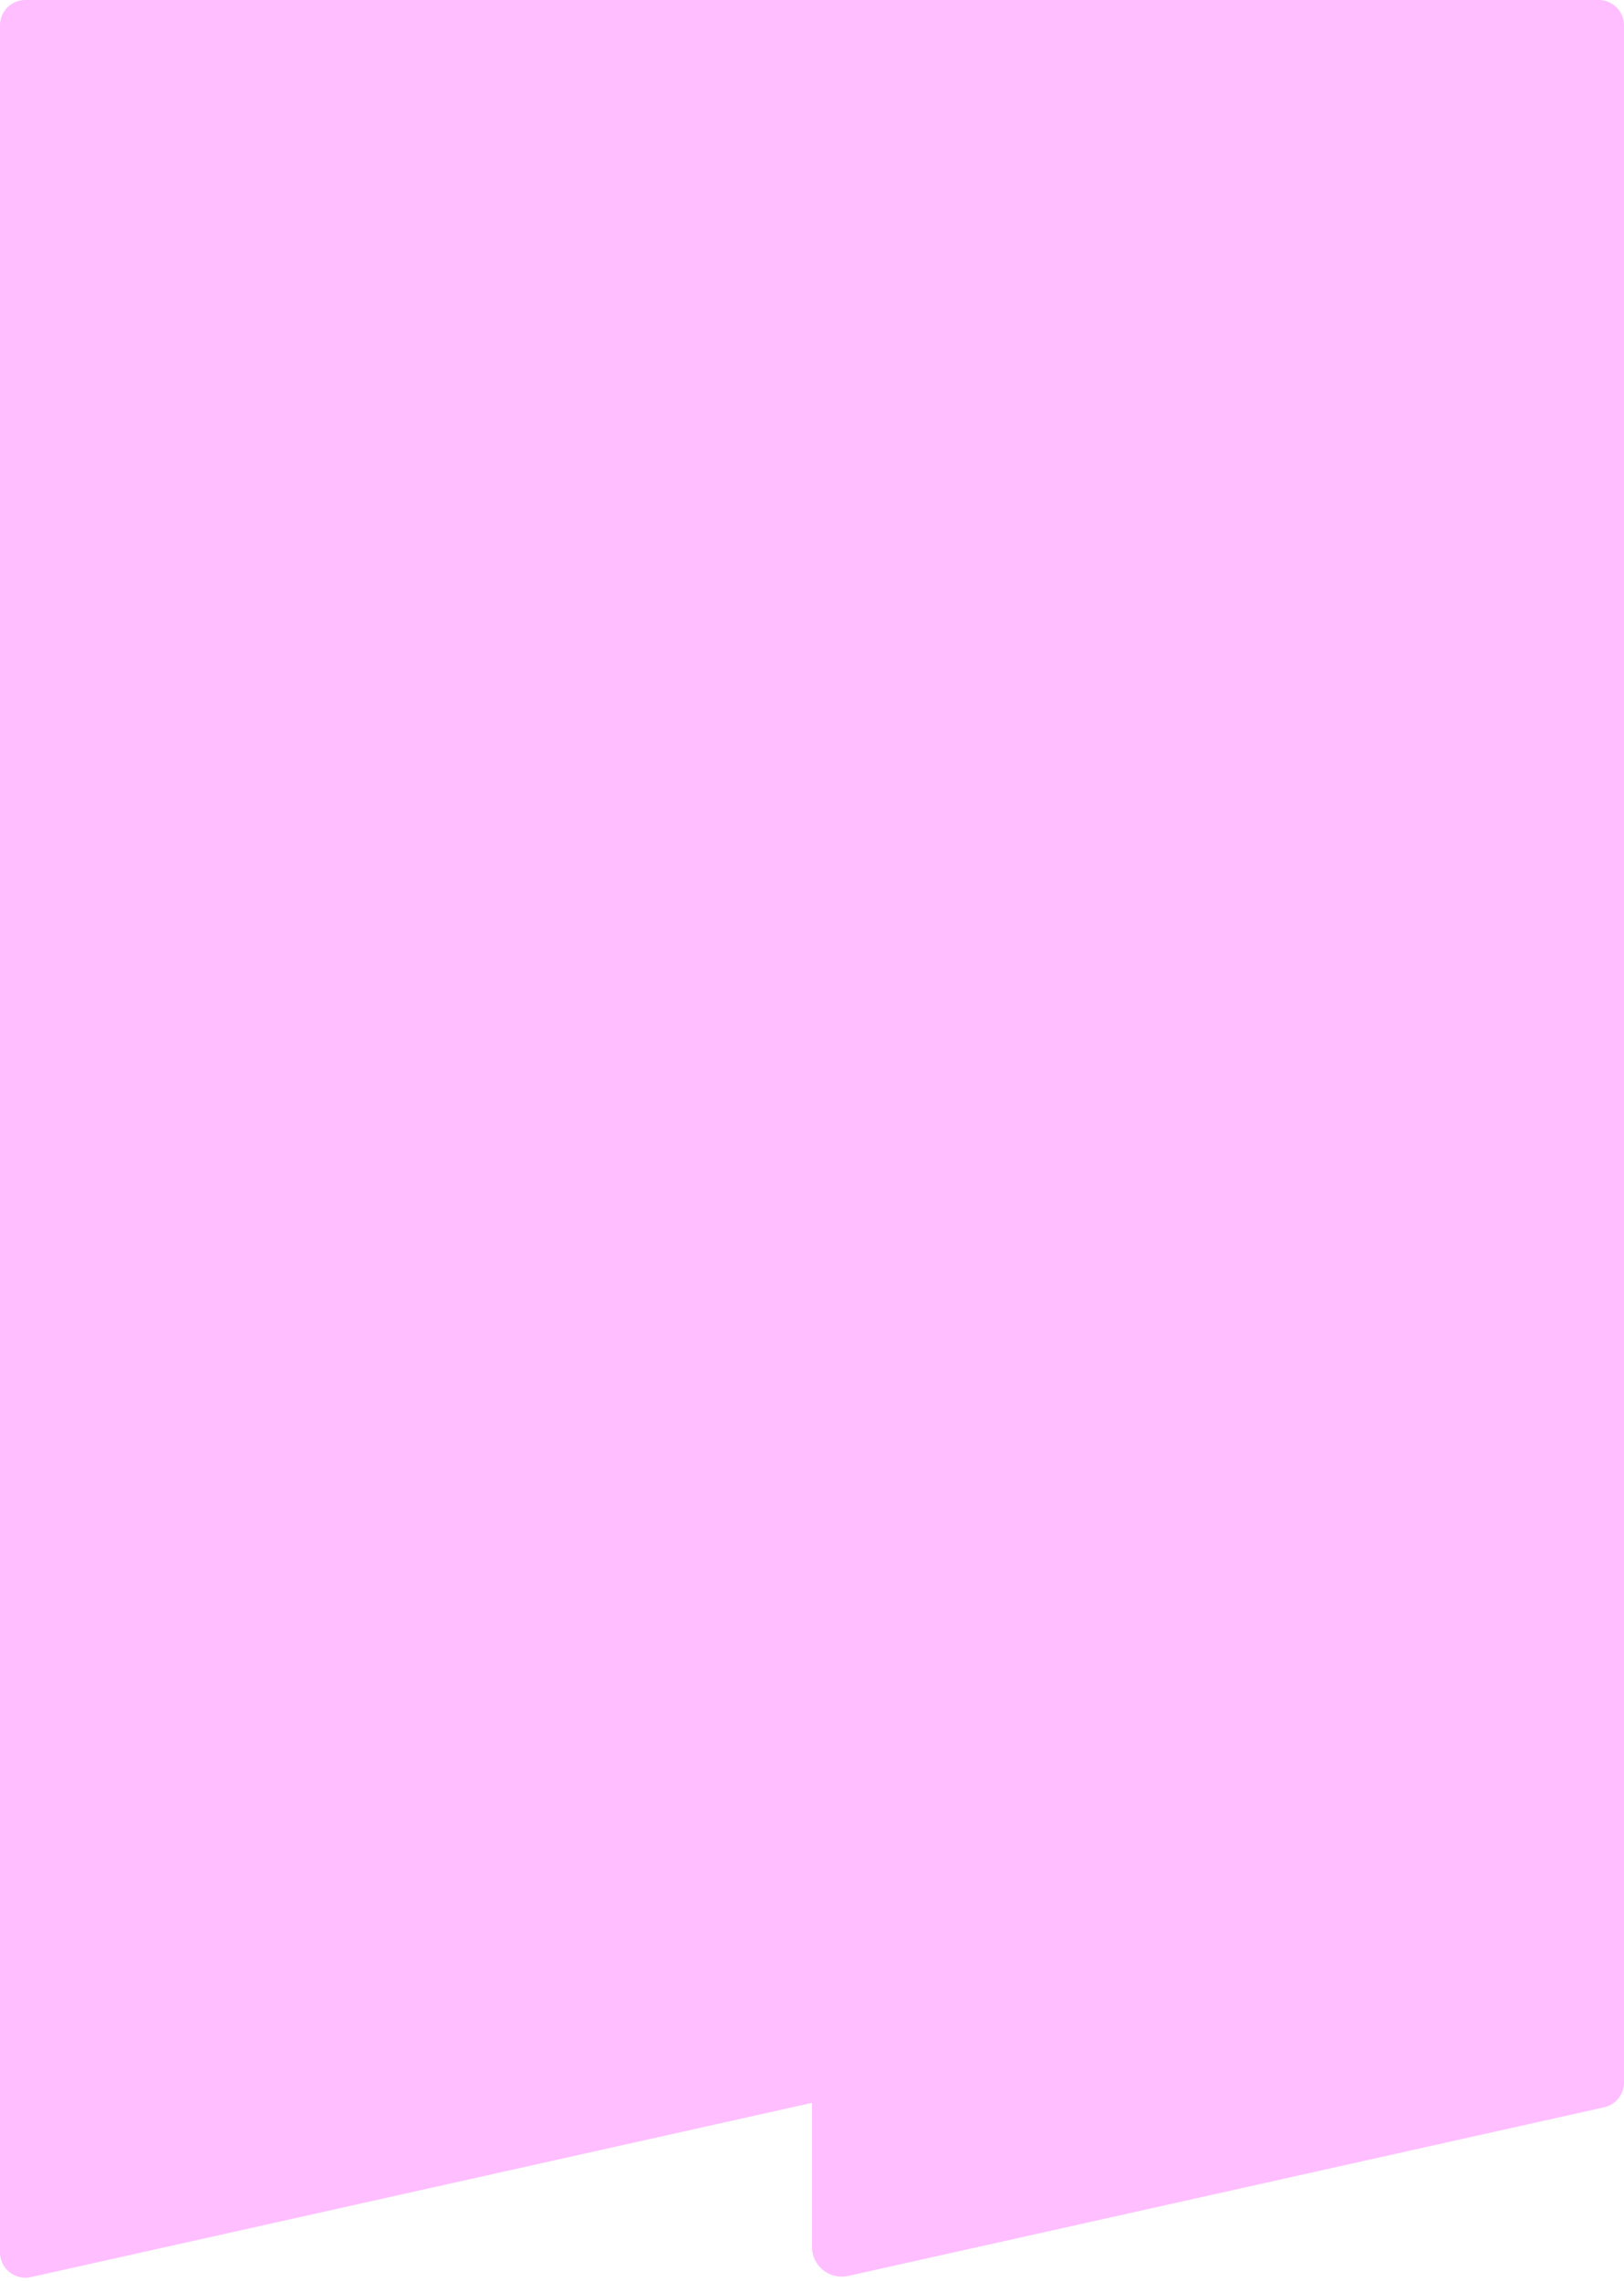 <svg width="512" height="719" fill="none" xmlns="http://www.w3.org/2000/svg"><path d="M267.441 717.448l238.301-53.158a8 8 0 006.258-7.808V8a8 8 0 00-8-8H8a8 8 0 00-8 8v702.019c0 5.12 4.744 8.923 9.742 7.808L256 662.894v45.384c0 6.014 5.571 10.479 11.441 9.17z" fill="#FFBEFF"/></svg>